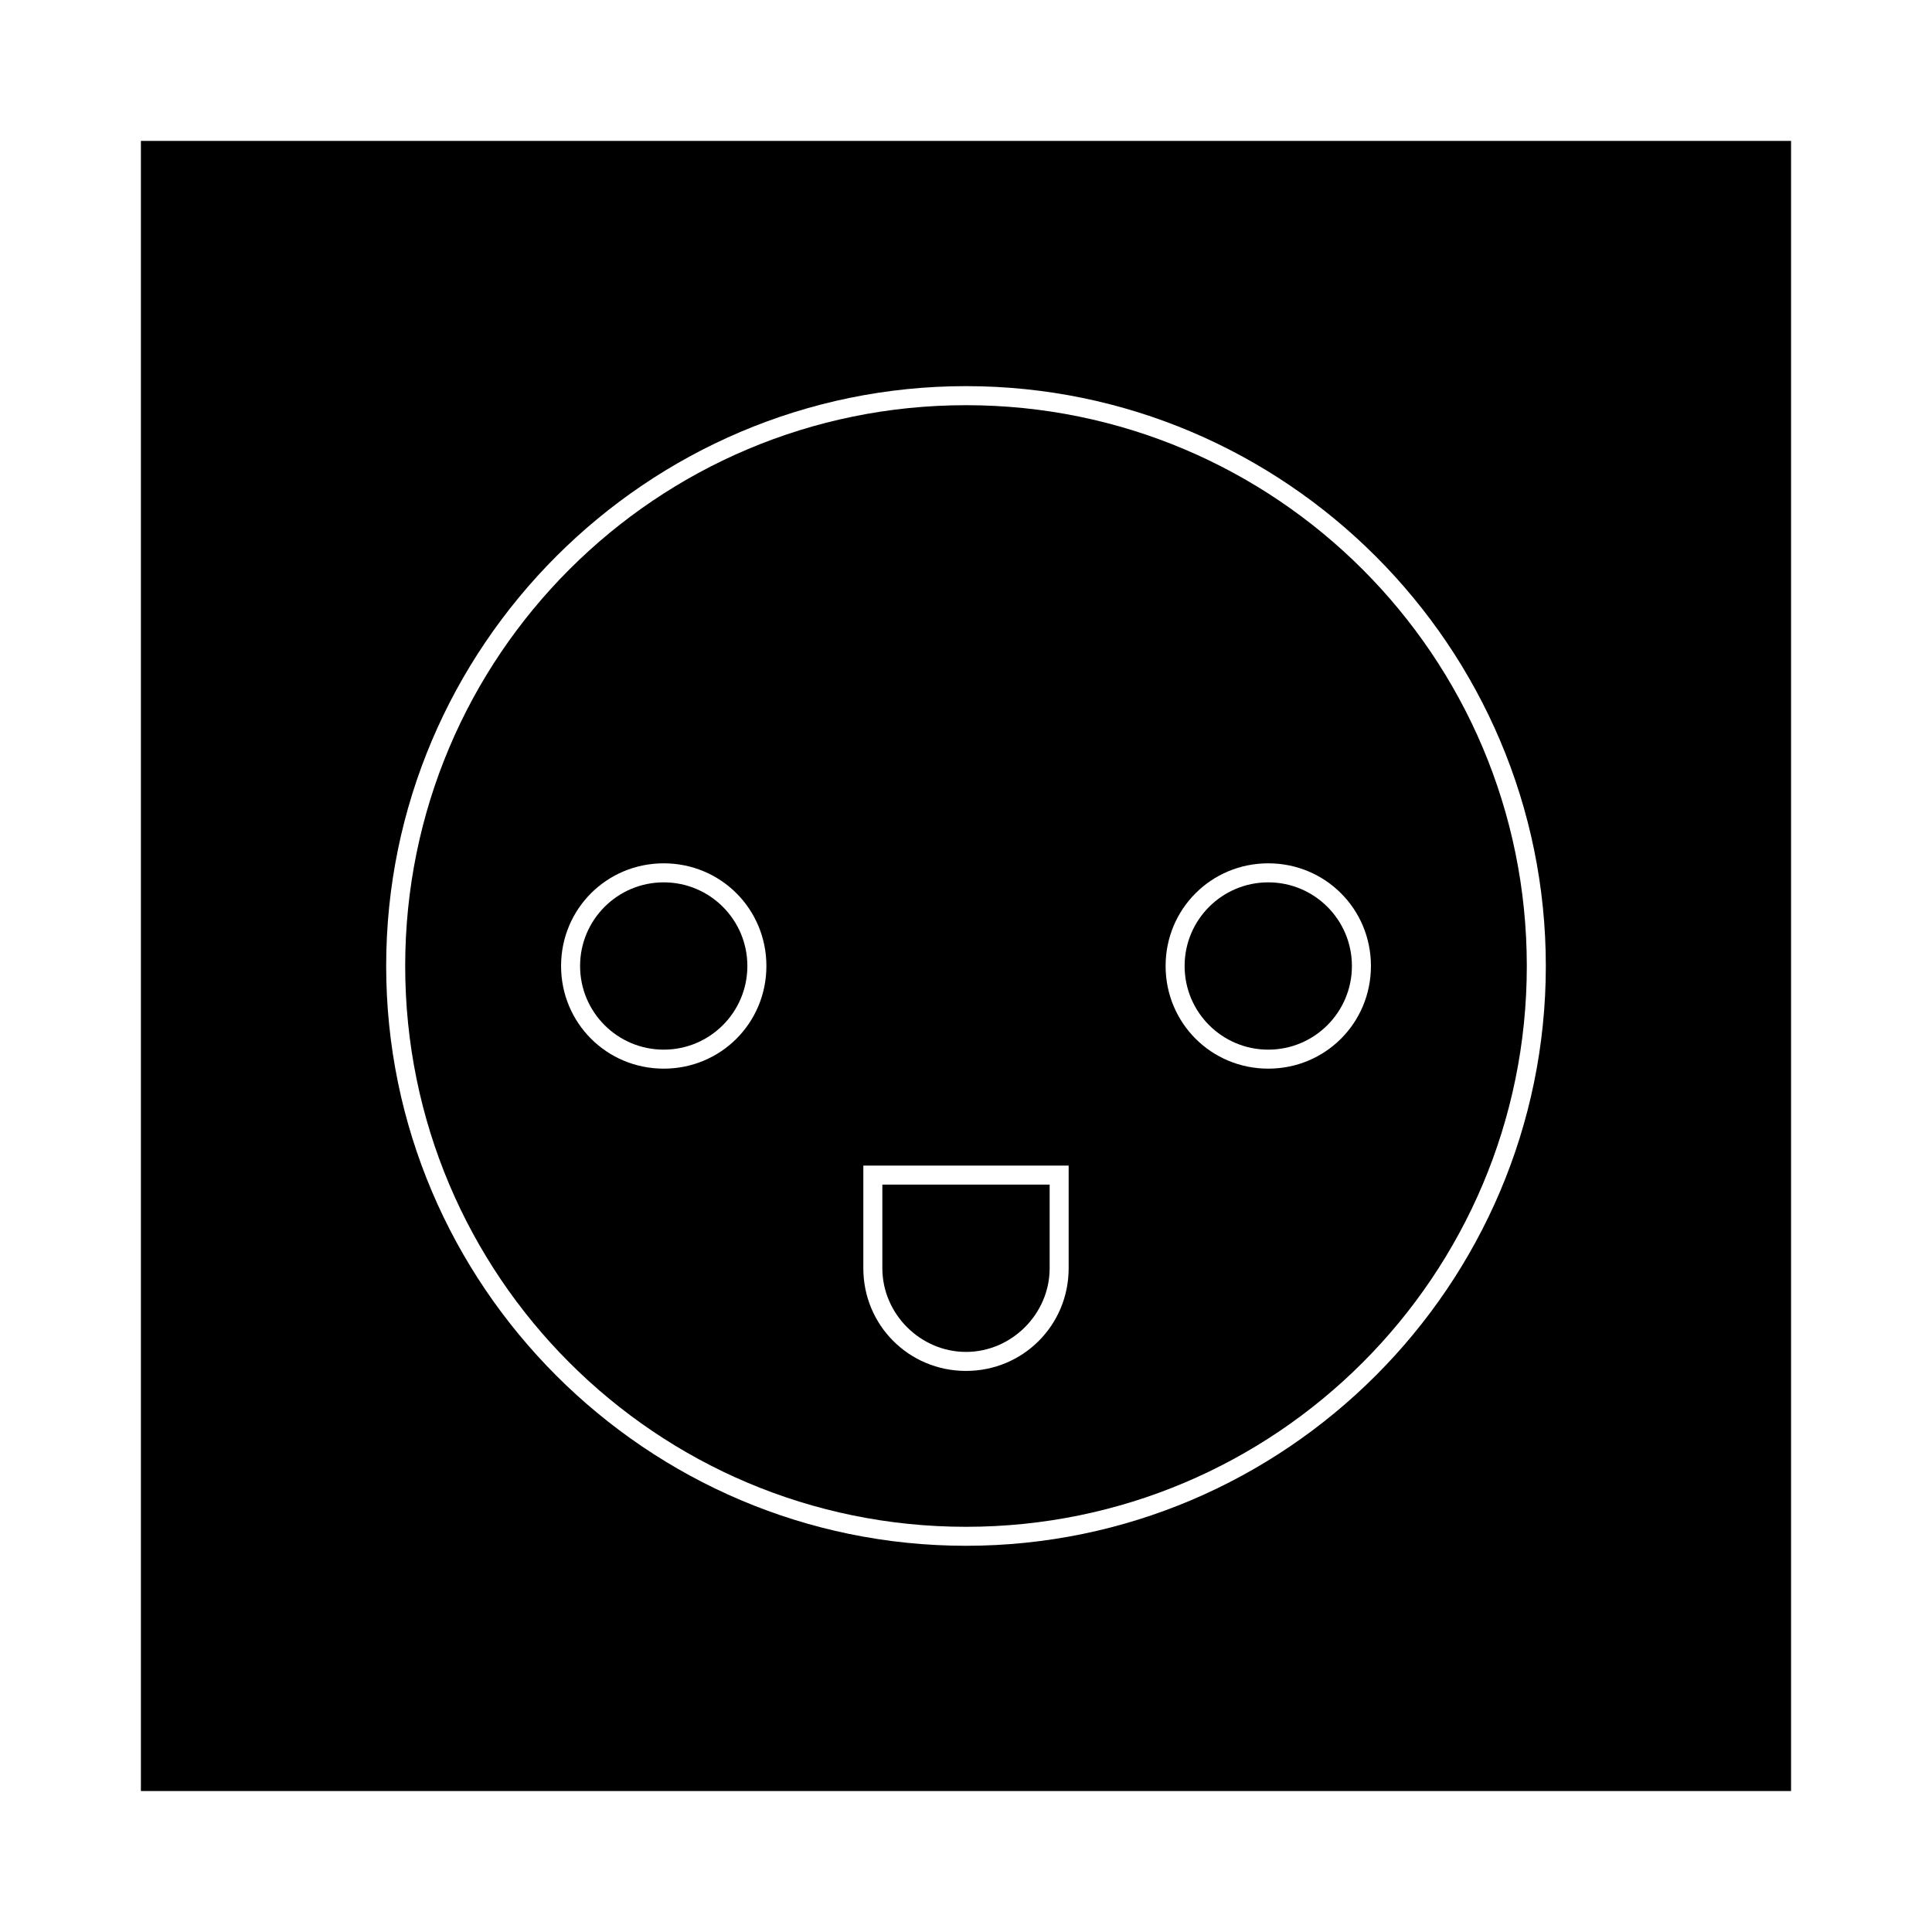 <?xml version="1.0" encoding="UTF-8"?>
<!-- Uploaded to: SVG Repo, www.svgrepo.com, Generator: SVG Repo Mixer Tools -->
<svg fill="#000000" width="800px" height="800px" version="1.1" viewBox="144 144 512 512" xmlns="http://www.w3.org/2000/svg">
 <g>
  <path d="m181.34 618.65h437.31v-437.31h-437.31zm218.66-372.32c84.641 0 153.66 69.023 153.66 153.66 0 84.641-69.023 153.66-153.66 153.66-84.641 0-153.66-69.023-153.66-153.66 0-84.641 69.023-153.66 153.66-153.66z"/>
  <path d="m400 548.62c82.121 0 148.62-66.504 148.62-148.62-0.004-82.117-66.504-148.62-148.62-148.62s-148.62 66.504-148.62 148.62 66.504 148.62 148.62 148.62zm80.105-175.83c15.113 0 27.207 12.09 27.207 27.207 0 15.113-12.09 27.207-27.207 27.207-15.117-0.004-27.207-12.094-27.207-27.207 0-15.117 12.09-27.207 27.207-27.207zm-107.31 80.105h54.41v27.207c0 15.113-12.09 27.207-27.207 27.207-15.113 0-27.207-12.09-27.207-27.207zm-52.898-80.105c15.113 0 27.207 12.09 27.207 27.207 0 15.113-12.09 27.207-27.207 27.207-15.117-0.004-27.207-12.094-27.207-27.207 0-15.117 12.09-27.207 27.207-27.207z"/>
  <path d="m342.06 400c0 12.242-9.922 22.168-22.164 22.168-12.246 0-22.168-9.926-22.168-22.168 0-12.246 9.922-22.168 22.168-22.168 12.242 0 22.164 9.922 22.164 22.168"/>
  <path d="m502.27 400c0 12.242-9.926 22.168-22.168 22.168-12.242 0-22.168-9.926-22.168-22.168 0-12.246 9.926-22.168 22.168-22.168 12.242 0 22.168 9.922 22.168 22.168"/>
  <path d="m400 502.27c12.09 0 22.168-10.078 22.168-22.168v-22.168h-44.336v22.168c0 12.09 10.074 22.168 22.168 22.168z"/>
 </g>
</svg>